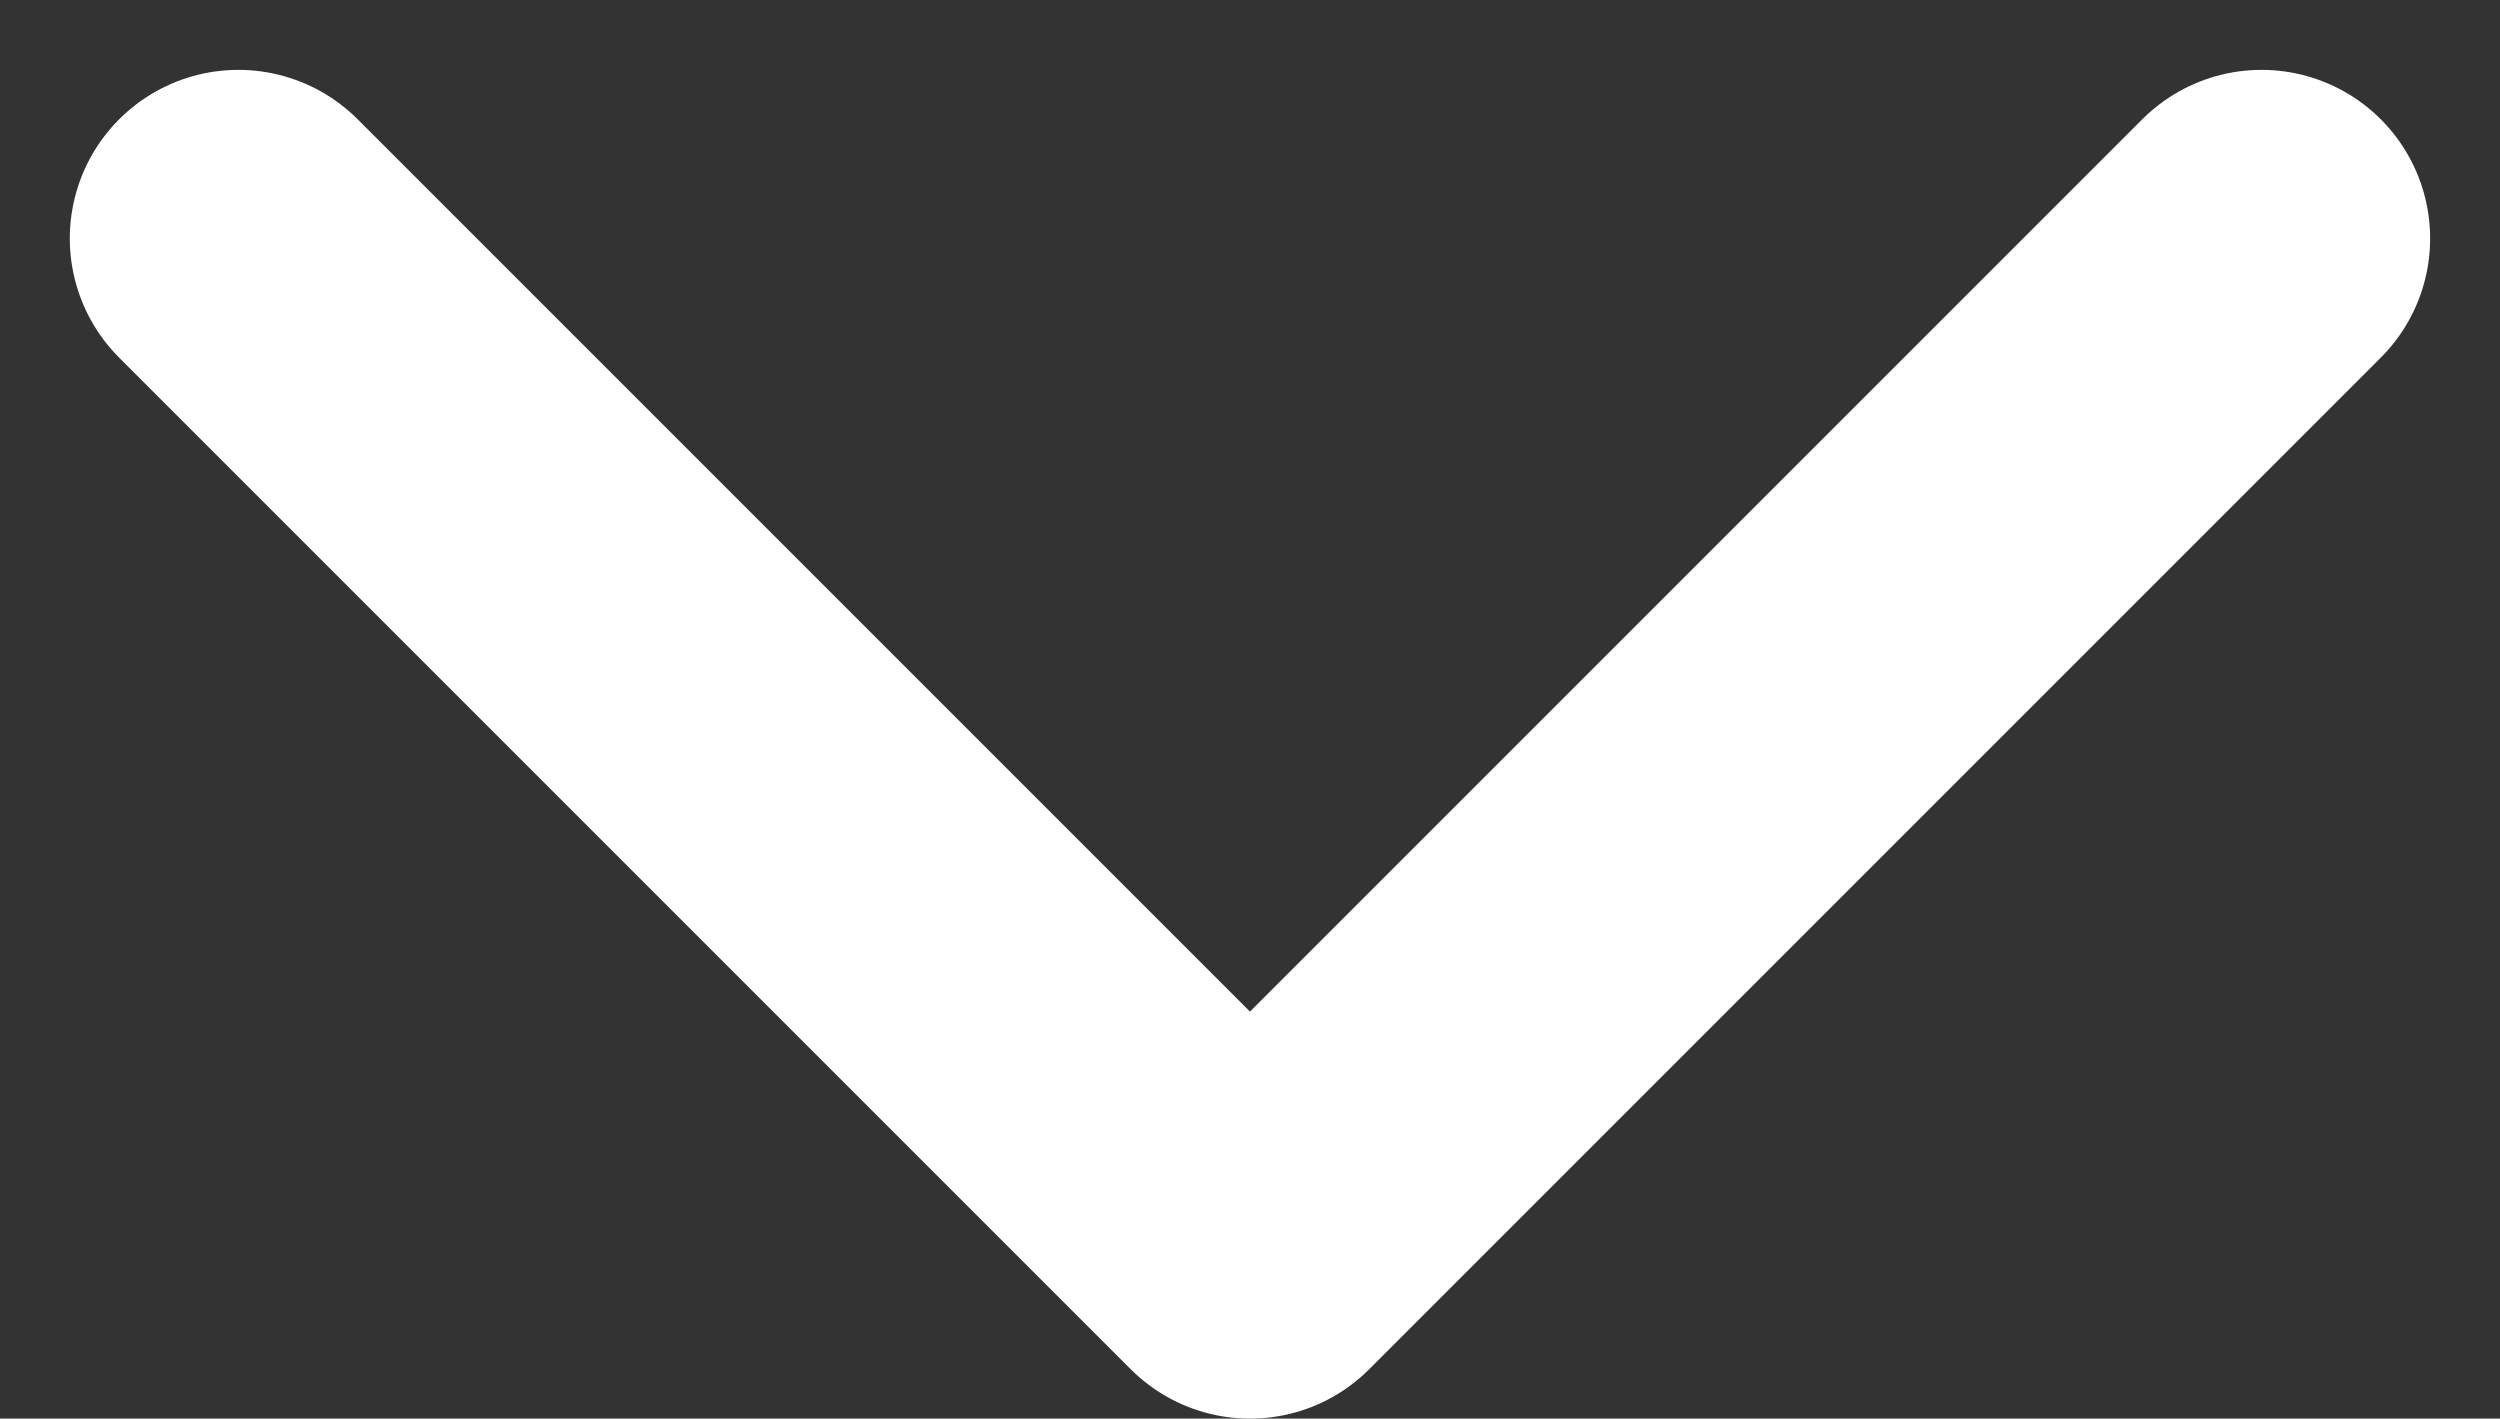 <svg xmlns="http://www.w3.org/2000/svg" width="37.071" height="21.036" viewBox="0 0 37.071 21.036"><rect x="0" y="0" width="37.071" height="21.036" fill="#333333" stroke="none"/><path d="M674,430l15,15-15,15" transform="translate(463.535 -670.464) rotate(90)" fill="none" stroke="#fff" stroke-linecap="round" stroke-linejoin="round" stroke-width="5"/></svg>